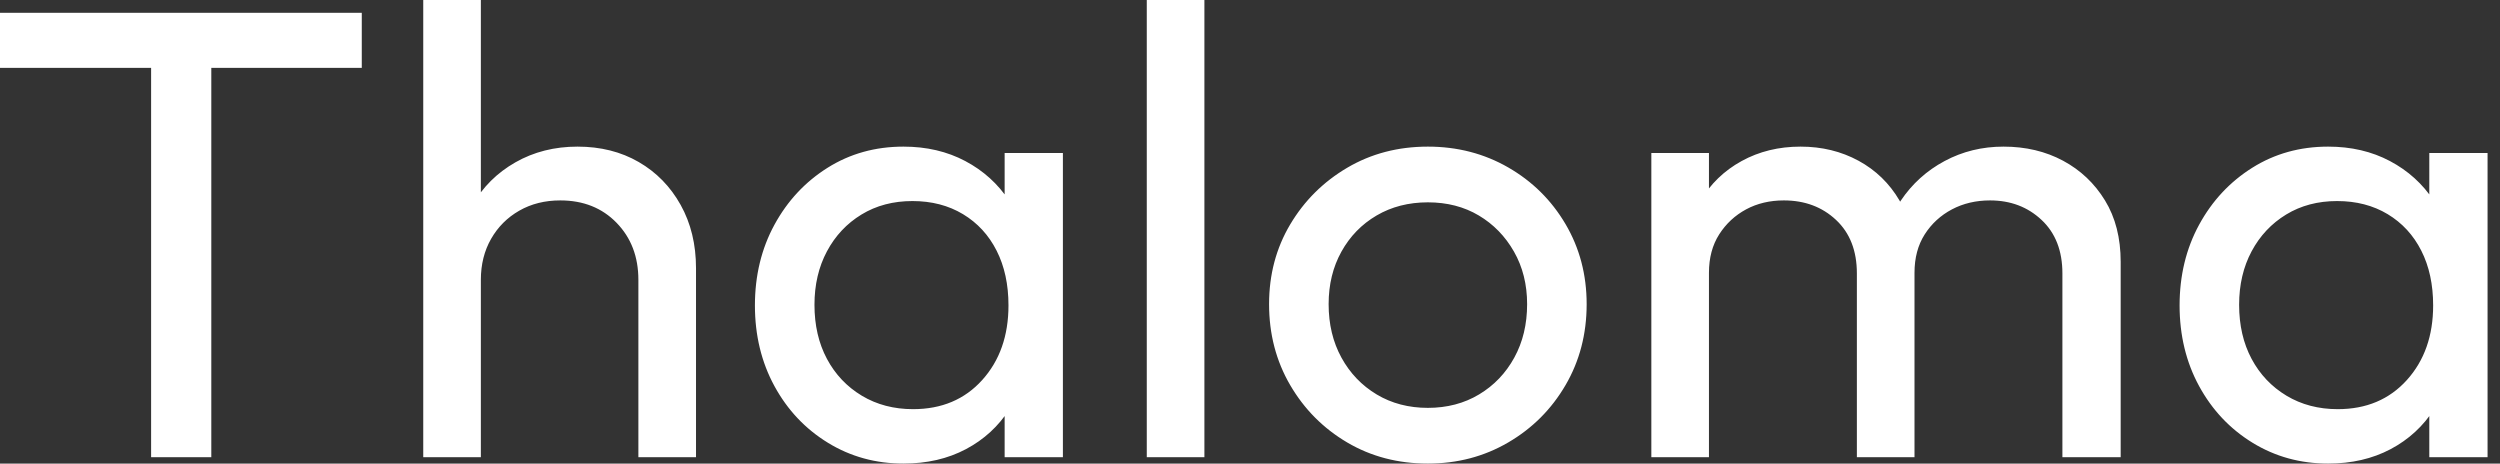 <svg baseProfile="full" height="28" version="1.1" viewBox="0 0 151 28" width="151" xmlns="http://www.w3.org/2000/svg" xmlns:ev="http://www.w3.org/2001/xml-events" xmlns:xlink="http://www.w3.org/1999/xlink"><rect x="0" y="0" width="151" height="28" fill="#333333" stroke="none"/><defs /><g><path d="M10.287 27.613V1.547H13.923V27.613ZM1.16 4.099V0.773H23.011V4.099Z M39.718 27.613V16.901Q39.718 14.812 38.403 13.459Q37.088 12.105 35.0 12.105Q33.608 12.105 32.525 12.724Q31.442 13.343 30.823 14.425Q30.204 15.508 30.204 16.901L28.773 16.088Q28.773 14 29.702 12.376Q30.63 10.751 32.293 9.804Q33.956 8.856 36.044 8.856Q38.133 8.856 39.738 9.785Q41.343 10.713 42.271 12.376Q43.199 14.039 43.199 16.204V27.613ZM26.724 27.613V0.0H30.204V27.613Z M55.729 28Q53.215 28 51.166 26.743Q49.116 25.486 47.936 23.32Q46.757 21.155 46.757 18.448Q46.757 15.74 47.936 13.575Q49.116 11.409 51.146 10.133Q53.177 8.856 55.729 8.856Q57.818 8.856 59.461 9.727Q61.105 10.597 62.11 12.124Q63.116 13.652 63.232 15.663V21.193Q63.116 23.166 62.13 24.713Q61.144 26.26 59.5 27.13Q57.856 28 55.729 28ZM56.309 24.713Q58.901 24.713 60.486 22.953Q62.072 21.193 62.072 18.448Q62.072 16.552 61.356 15.141Q60.641 13.729 59.326 12.936Q58.011 12.144 56.271 12.144Q54.53 12.144 53.196 12.956Q51.862 13.768 51.108 15.18Q50.354 16.591 50.354 18.409Q50.354 20.265 51.108 21.677Q51.862 23.088 53.215 23.901Q54.569 24.713 56.309 24.713ZM61.84 27.613V22.663L62.497 18.177L61.84 13.729V9.243H65.359V27.613Z M70.425 27.613V0.0H73.906V27.613Z M87.403 28Q84.696 28 82.53 26.724Q80.365 25.448 79.088 23.262Q77.812 21.077 77.812 18.37Q77.812 15.702 79.088 13.555Q80.365 11.409 82.53 10.133Q84.696 8.856 87.403 8.856Q90.072 8.856 92.257 10.113Q94.442 11.37 95.718 13.536Q96.994 15.702 96.994 18.37Q96.994 21.077 95.718 23.262Q94.442 25.448 92.257 26.724Q90.072 28 87.403 28ZM87.403 24.635Q89.144 24.635 90.497 23.823Q91.851 23.011 92.624 21.599Q93.398 20.188 93.398 18.37Q93.398 16.591 92.605 15.199Q91.812 13.807 90.478 13.014Q89.144 12.221 87.403 12.221Q85.663 12.221 84.309 13.014Q82.956 13.807 82.182 15.199Q81.409 16.591 81.409 18.37Q81.409 20.188 82.182 21.599Q82.956 23.011 84.309 23.823Q85.663 24.635 87.403 24.635Z M100.901 27.613V9.243H104.381V27.613ZM113.315 27.613V16.514Q113.315 14.464 112.058 13.285Q110.801 12.105 108.906 12.105Q107.63 12.105 106.624 12.646Q105.619 13.188 105.0 14.155Q104.381 15.122 104.381 16.475L102.95 15.779Q102.95 13.691 103.859 12.144Q104.768 10.597 106.354 9.727Q107.939 8.856 109.912 8.856Q111.845 8.856 113.412 9.707Q114.978 10.558 115.887 12.105Q116.796 13.652 116.796 15.779V27.613ZM125.729 27.613V16.514Q125.729 14.464 124.472 13.285Q123.215 12.105 121.359 12.105Q120.083 12.105 119.058 12.646Q118.033 13.188 117.414 14.155Q116.796 15.122 116.796 16.475L114.823 15.779Q114.939 13.652 115.964 12.124Q116.989 10.597 118.613 9.727Q120.238 8.856 122.171 8.856Q124.182 8.856 125.768 9.707Q127.354 10.558 128.301 12.105Q129.249 13.652 129.249 15.818V27.613Z M141.779 28Q139.265 28 137.215 26.743Q135.166 25.486 133.986 23.32Q132.807 21.155 132.807 18.448Q132.807 15.74 133.986 13.575Q135.166 11.409 137.196 10.133Q139.227 8.856 141.779 8.856Q143.867 8.856 145.511 9.727Q147.155 10.597 148.16 12.124Q149.166 13.652 149.282 15.663V21.193Q149.166 23.166 148.18 24.713Q147.193 26.26 145.55 27.13Q143.906 28 141.779 28ZM142.359 24.713Q144.95 24.713 146.536 22.953Q148.122 21.193 148.122 18.448Q148.122 16.552 147.406 15.141Q146.691 13.729 145.376 12.936Q144.061 12.144 142.32 12.144Q140.58 12.144 139.246 12.956Q137.912 13.768 137.157 15.18Q136.403 16.591 136.403 18.409Q136.403 20.265 137.157 21.677Q137.912 23.088 139.265 23.901Q140.619 24.713 142.359 24.713ZM147.89 27.613V22.663L148.547 18.177L147.89 13.729V9.243H151.409V27.613Z " fill="rgb(255,255,255)" transform="translate(-1.16, 0)" /></g></svg>